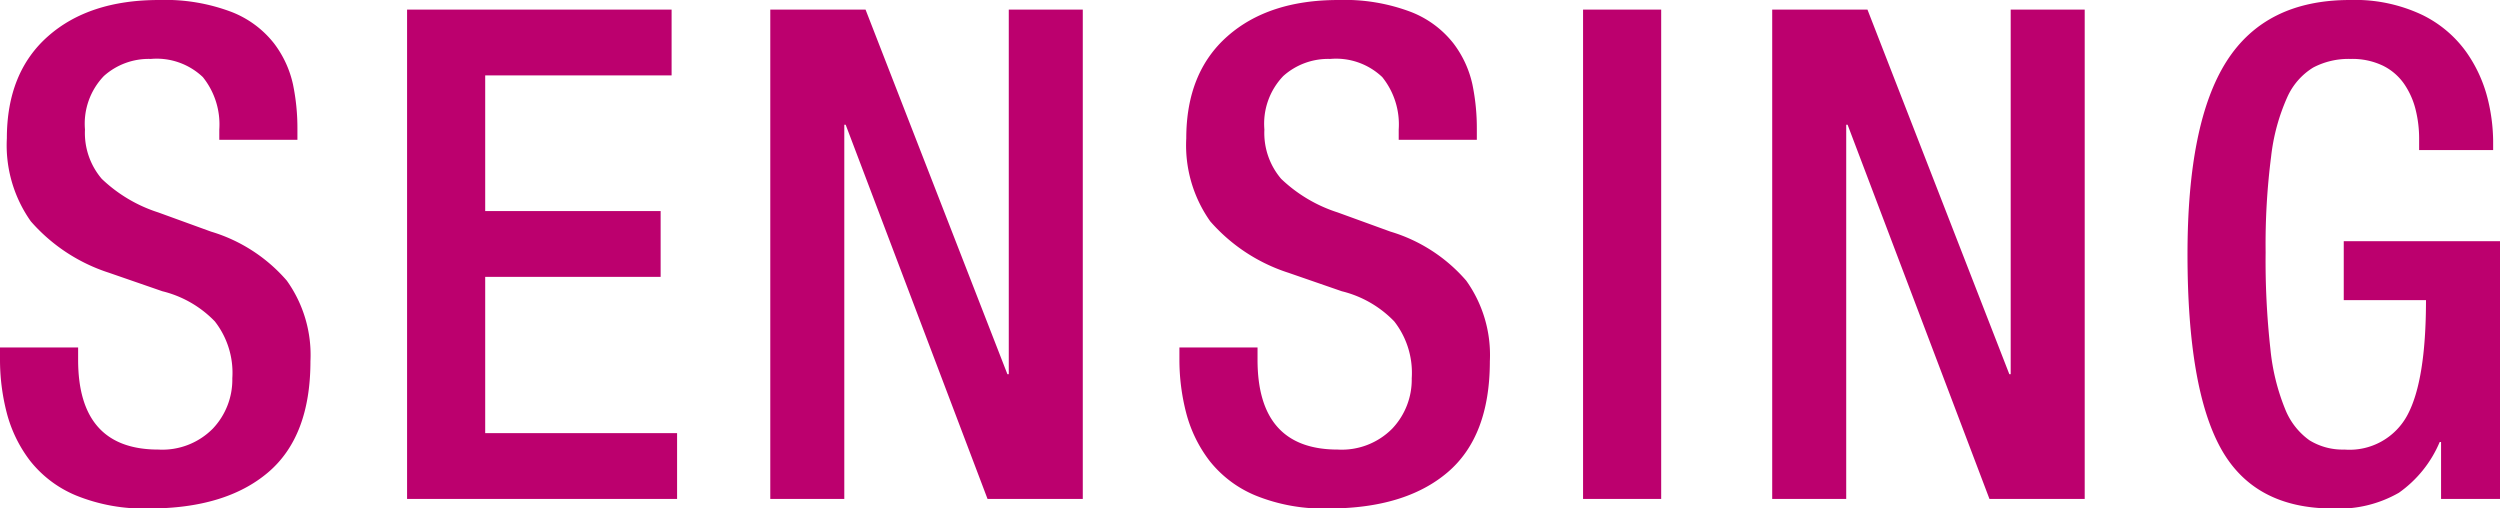 <svg xmlns="http://www.w3.org/2000/svg" width="218.88" height="44.52" viewBox="0 0 218.88 44.52"><path d="M1.98-13.26v1.02a18.548,18.548,0,0,0,.6,4.74A11.753,11.753,0,0,0,4.62-3.33,10,10,0,0,0,8.64-.3,15.729,15.729,0,0,0,15,.84q6.72,0,10.44-3.15t3.72-9.75a11.193,11.193,0,0,0-2.07-7.05,14.111,14.111,0,0,0-6.63-4.29l-4.62-1.68a12.829,12.829,0,0,1-4.95-2.94,6.183,6.183,0,0,1-1.47-4.32,6.029,6.029,0,0,1,1.65-4.68,5.881,5.881,0,0,1,4.11-1.5,5.87,5.87,0,0,1,4.56,1.59,6.613,6.613,0,0,1,1.44,4.59v.9h6.84v-.96a18.965,18.965,0,0,0-.39-3.9,9.169,9.169,0,0,0-1.65-3.57,8.741,8.741,0,0,0-3.72-2.76,16.361,16.361,0,0,0-6.36-1.05q-6.12,0-9.72,3.18t-3.6,8.94a11.519,11.519,0,0,0,2.1,7.26,15.331,15.331,0,0,0,6.84,4.5l4.68,1.62a9.523,9.523,0,0,1,4.59,2.64,7.309,7.309,0,0,1,1.53,4.98,6.229,6.229,0,0,1-1.71,4.41,6.209,6.209,0,0,1-4.77,1.83q-7.02,0-7.02-7.86v-1.08ZM37.62,0H61.26V-5.76H44.46V-19.44H59.82V-25.2H44.46V-37.08H60.78v-5.76H37.62Zm31.8,0H75.9V-32.76h.12L88.44,0h8.34V-42.84H90.3v31.92h-.12L77.76-42.84H69.42Zm35.82-13.26v1.02a18.548,18.548,0,0,0,.6,4.74,11.753,11.753,0,0,0,2.04,4.17A10,10,0,0,0,111.9-.3,15.729,15.729,0,0,0,118.26.84q6.72,0,10.44-3.15t3.72-9.75a11.193,11.193,0,0,0-2.07-7.05,14.111,14.111,0,0,0-6.63-4.29l-4.62-1.68a12.829,12.829,0,0,1-4.95-2.94,6.183,6.183,0,0,1-1.47-4.32,6.029,6.029,0,0,1,1.65-4.68,5.881,5.881,0,0,1,4.11-1.5A5.87,5.87,0,0,1,123-36.93a6.613,6.613,0,0,1,1.44,4.59v.9h6.84v-.96a18.965,18.965,0,0,0-.39-3.9,9.169,9.169,0,0,0-1.65-3.57,8.741,8.741,0,0,0-3.72-2.76,16.361,16.361,0,0,0-6.36-1.05q-6.12,0-9.72,3.18t-3.6,8.94a11.519,11.519,0,0,0,2.1,7.26,15.331,15.331,0,0,0,6.84,4.5l4.68,1.62a9.523,9.523,0,0,1,4.59,2.64,7.309,7.309,0,0,1,1.53,4.98,6.229,6.229,0,0,1-1.71,4.41,6.209,6.209,0,0,1-4.77,1.83q-7.02,0-7.02-7.86v-1.08ZM140.58,0h6.84V-42.84h-6.84Zm16.56,0h6.48V-32.76h.12L176.16,0h8.34V-42.84h-6.48v31.92h-.12L165.48-42.84h-8.34ZM215.7,0h5.16V-22.56H207.18v5.16h7.2q0,7.02-1.62,10.05a5.743,5.743,0,0,1-5.52,3.03,5.541,5.541,0,0,1-3.06-.81,6.129,6.129,0,0,1-2.13-2.73,18.735,18.735,0,0,1-1.29-5.25,70.118,70.118,0,0,1-.42-8.49,60.359,60.359,0,0,1,.48-8.37,17.492,17.492,0,0,1,1.41-5.19,5.833,5.833,0,0,1,2.28-2.61,6.642,6.642,0,0,1,3.27-.75,6.189,6.189,0,0,1,2.85.6,4.891,4.891,0,0,1,1.86,1.62,6.9,6.9,0,0,1,.99,2.25,10.471,10.471,0,0,1,.3,2.49v1.02h6.48v-.78a15.865,15.865,0,0,0-.51-3.84,12.211,12.211,0,0,0-1.86-3.99,10.268,10.268,0,0,0-3.87-3.24,13.748,13.748,0,0,0-6.3-1.29q-7.38,0-10.8,5.37T193.5-21.42q0,11.7,2.91,16.98T206.22.84a10.553,10.553,0,0,0,5.79-1.38,10.345,10.345,0,0,0,3.57-4.44h.12Z" transform="translate(-1.98 43.68)" fill="#bc006e"/></svg>